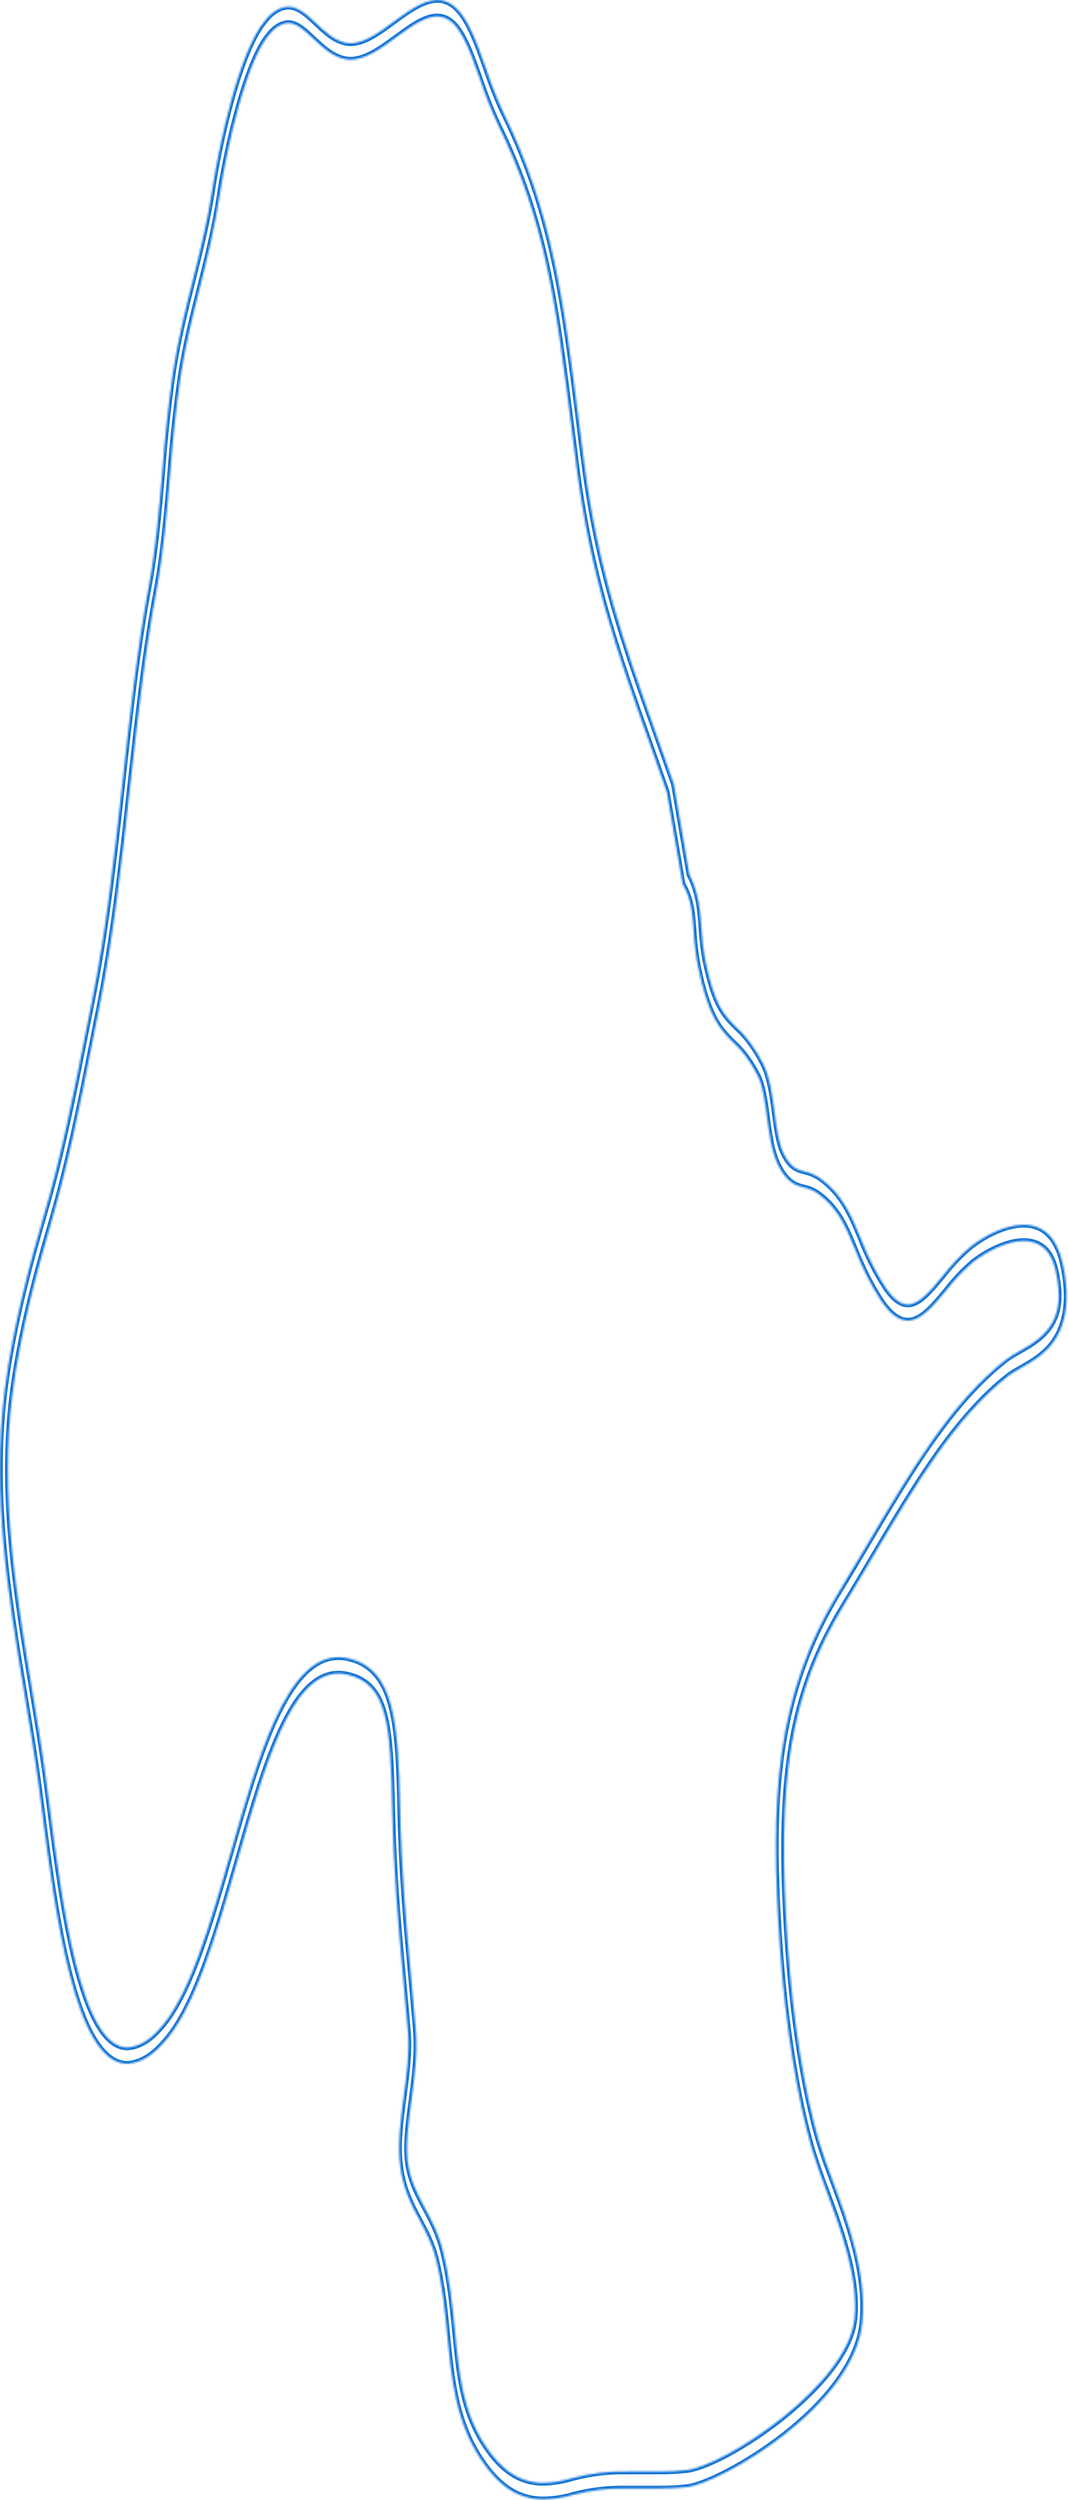 <?xml version="1.0" encoding="utf-8"?>
<svg xmlns="http://www.w3.org/2000/svg" fill="none" height="100%" overflow="visible" preserveAspectRatio="none" style="display: block;" viewBox="0 0 568 1329" width="100%">
<g id="Vector">
<mask fill="white" id="path-1-inside-1_0_59738">
<path d="M288.931 1328.56C275.745 1328.56 265.089 1321.66 255.43 1306.8C242.331 1286.72 240.175 1264.65 237.906 1241.33C236.66 1228.16 235.289 1214.53 231.824 1200.6C229.867 1192.69 226.477 1186.4 223.212 1180.26C218.875 1172.14 214.4 1163.76 212.83 1151.28C211.372 1139.76 213.092 1126.85 214.749 1114.39C216.282 1102.8 217.878 1090.84 216.993 1080.14C216.158 1070.13 215.285 1060.64 214.425 1051.34C211.833 1023.12 209.44 996.513 208.63 961.762C207.658 916.972 206.237 895.236 185.012 890.203C183.357 889.807 181.693 889.605 180.027 889.597C154.714 889.597 140.88 937.997 126.235 989.241C115.018 1028.31 103.502 1068.76 86.191 1086.73C80.492 1093.1 74.177 1096.62 67.732 1097.03C39.715 1097.03 29.246 1015.98 22.329 962.368C21.743 957.889 21.194 953.594 20.659 949.563C18.502 933.386 15.848 917.393 13.031 900.452C4.419 848.628 -4.418 795.065 2.462 739.288C6.749 705.037 16.483 669.469 23.438 645.73C32.736 614.114 38.88 582.945 45.373 550.065C46.62 544.057 47.766 537.945 49.025 531.753C56.503 494.288 60.915 454.451 65.14 415.959C68.966 381.154 72.917 345.191 79.149 311.677C82.888 291.733 84.633 270.682 86.365 250.315C87.674 232.415 89.586 214.735 92.086 197.411C94.84 179.732 98.754 164.135 102.542 149.012C106.331 133.888 110.307 118.133 112.962 100.56C116.564 76.847 127.058 27.341 140.954 10.98C144.679 6.283 148.919 3.722 153.256 3.55C158.739 3.55 163.413 7.95 168.361 12.614C173.022 17.013 177.858 21.545 183.816 22.731C192.041 24.391 200.915 17.804 209.552 11.428C218.426 4.92 227.637 -1.746 235.962 0.415C246.718 3.26 252.438 19.411 258.483 36.484C261.303 44.912 264.441 52.842 267.868 60.196C293.817 113.022 299.737 159.814 307.925 224.575C308.756 231.513 309.67 238.679 310.667 246.074C318.083 303.352 332.241 343.136 348.63 389.19C351.759 398.016 354.962 407.027 358.202 416.354L358.476 417.46L366.627 464.885C371.613 474.396 372.373 484.092 373.046 493.498C373.35 499.16 374.004 504.714 374.99 510.017C379.913 534.493 385.173 539.71 391.84 546.35C397.008 550.968 401.756 557.449 405.874 565.504C409.513 572.828 410.785 582.445 412.019 591.851C413.115 600.15 414.15 608.001 416.804 613.297C420.543 620.806 423.884 621.675 428.084 622.808C430.895 623.382 433.67 624.593 436.359 626.418C448.087 634.981 452.562 645.783 457.746 658.271C461.549 667.991 465.916 676.658 470.746 684.065C474.896 690.336 478.847 693.418 482.81 693.418C488.842 693.418 494.563 686.489 501.181 678.479C505.968 672.327 510.992 667.039 516.199 662.671C523.378 657.059 534.558 651.052 544.416 651.052C555.085 651.052 562.064 657.929 565.13 671.497C567.561 682.221 567.897 691.732 566.14 699.768C562.625 715.971 551.757 722.136 543.033 727.116C540.54 728.539 538.16 729.882 536.39 731.252C508.011 753.41 486.861 789.216 464.464 827.05C459.404 835.612 454.257 844.307 448.935 853.001C420.269 899.925 412.717 945.822 419.023 1034.93C421.777 1074.05 427.747 1111.62 435.475 1138.08C437.73 1145.32 440.164 1152.31 442.766 1159.02C450.966 1181.1 461.174 1208.58 458.581 1234.61C454.169 1279.08 383.328 1319.92 365.481 1322C360.919 1322.56 356.146 1322.79 349.989 1322.79C347.234 1322.79 344.492 1322.79 341.75 1322.79C339.009 1322.79 336.254 1322.79 333.487 1322.79C323.907 1322.55 314.331 1323.67 304.822 1326.14C299.556 1327.7 294.248 1328.51 288.931 1328.56ZM180.039 880.903C181.855 880.903 183.669 881.123 185.473 881.562C209.939 887.331 211.796 915.813 212.793 961.445C213.541 995.538 215.958 1021.86 218.513 1049.73C219.386 1059.11 220.258 1068.65 221.093 1078.72C222.153 1091.39 220.42 1104.35 218.763 1116.87C217.18 1128.72 215.697 1139.92 216.856 1149.11C218.102 1158.94 221.916 1166.11 225.966 1173.7C229.518 1180.34 233.208 1187.24 235.513 1196.54C239.252 1211.58 240.636 1225.81 241.982 1239.56C244.188 1262.14 246.082 1281.72 257.872 1299.71C266.796 1313.41 276.667 1319.79 288.931 1319.79C294.049 1319.67 299.157 1318.85 304.224 1317.31C313.917 1314.74 323.681 1313.55 333.45 1313.76C336.229 1313.76 338.984 1313.76 341.738 1313.76C344.492 1313.76 347.209 1313.76 349.951 1313.76C356.021 1313.76 360.732 1313.55 365.206 1313.02C386.394 1310.38 451.016 1267.39 454.469 1232.61C456.662 1210.58 447.115 1184.89 439.45 1164.24C436.747 1157.27 434.221 1150.01 431.885 1142.48C423.909 1115.05 417.702 1076.27 414.873 1036.01C409.189 955.412 412.542 901.243 446.392 845.835C451.689 837.167 456.812 828.499 461.859 819.962C484.53 781.654 505.942 745.453 534.944 722.769C536.888 721.267 539.344 719.87 541.948 718.395C549.838 713.916 559.646 708.33 562.351 695.895C563.597 690.256 563.261 683.433 561.379 675.107C559.061 664.858 553.352 659.641 544.416 659.641C535.106 659.641 524.176 665.622 517.645 670.733C512.656 674.917 507.84 679.976 503.25 685.857C496.408 694.129 489.952 701.955 482.81 701.955C477.949 701.955 473.213 698.345 468.328 690.941C463.236 683.131 458.63 673.996 454.618 663.751C449.633 651.711 445.682 642.2 435.001 634.401C432.571 632.759 430.063 631.69 427.523 631.213C423.148 630.027 418.624 628.842 413.888 619.357C410.398 612.375 409.152 602.969 407.956 593.879C406.821 585.369 405.762 577.334 402.97 571.695C399.179 564.304 394.805 558.374 390.046 554.175C383.166 547.324 376.673 540.869 371.139 513.311C370.011 507.327 369.261 501.055 368.908 494.657C368.247 485.514 367.724 478.269 363.474 470.681L363.05 469.917L354.638 420.965C351.472 411.849 348.344 403.049 345.278 394.407C328.627 347.615 314.244 307.225 306.641 248.313C305.682 240.883 304.772 233.717 303.899 226.761C295.586 161.026 290.09 117.58 264.989 66.467C261.387 58.804 258.094 50.52 255.143 41.7C249.397 25.497 244.437 11.481 235.439 9.109C227.961 7.107 219.722 13.22 210.923 19.648C201.875 26.314 192.44 33.217 183.429 31.399C176.786 30.081 171.402 25.023 166.666 20.544C161.93 16.065 157.855 12.245 153.256 12.245C149.632 12.43 146.094 14.6 142.986 18.541C131.146 32.479 120.913 76.742 116.925 103.115C114.158 121.426 110.12 137.366 106.232 153.016C102.493 167.797 98.679 183.078 96.037 200.019C93.606 217.039 91.749 234.401 90.478 251.975C88.721 272.763 86.901 294.13 83 314.997C76.88 347.931 73.029 383.499 69.178 418.04C64.903 456.928 60.454 497.081 52.826 535.284C51.58 541.475 50.334 547.588 49.2 553.569C42.644 586.845 36.412 618.198 26.99 650.552C20.185 673.79 10.65 708.515 6.513 741.712C-0.118 794.88 8.569 847.1 16.982 897.739C19.686 914.047 22.491 930.909 24.672 947.35C25.22 951.434 25.781 955.755 26.354 960.26C32.947 1011.27 42.906 1088.38 67.745 1088.38C73.548 1087.99 79.23 1084.79 84.358 1079.03C100.561 1062.09 111.778 1022.78 122.683 984.789C137.278 933.702 152.321 880.903 180.039 880.903Z"/>
</mask>
<path d="M288.931 1328.56C275.745 1328.56 265.089 1321.66 255.43 1306.8C242.331 1286.72 240.175 1264.65 237.906 1241.33C236.66 1228.16 235.289 1214.53 231.824 1200.6C229.867 1192.69 226.477 1186.4 223.212 1180.26C218.875 1172.14 214.4 1163.76 212.83 1151.28C211.372 1139.76 213.092 1126.85 214.749 1114.39C216.282 1102.8 217.878 1090.84 216.993 1080.14C216.158 1070.13 215.285 1060.64 214.425 1051.34C211.833 1023.12 209.44 996.513 208.63 961.762C207.658 916.972 206.237 895.236 185.012 890.203C183.357 889.807 181.693 889.605 180.027 889.597C154.714 889.597 140.88 937.997 126.235 989.241C115.018 1028.31 103.502 1068.76 86.191 1086.73C80.492 1093.1 74.177 1096.62 67.732 1097.03C39.715 1097.03 29.246 1015.98 22.329 962.368C21.743 957.889 21.194 953.594 20.659 949.563C18.502 933.386 15.848 917.393 13.031 900.452C4.419 848.628 -4.418 795.065 2.462 739.288C6.749 705.037 16.483 669.469 23.438 645.73C32.736 614.114 38.88 582.945 45.373 550.065C46.62 544.057 47.766 537.945 49.025 531.753C56.503 494.288 60.915 454.451 65.14 415.959C68.966 381.154 72.917 345.191 79.149 311.677C82.888 291.733 84.633 270.682 86.365 250.315C87.674 232.415 89.586 214.735 92.086 197.411C94.84 179.732 98.754 164.135 102.542 149.012C106.331 133.888 110.307 118.133 112.962 100.56C116.564 76.847 127.058 27.341 140.954 10.98C144.679 6.283 148.919 3.722 153.256 3.55C158.739 3.55 163.413 7.95 168.361 12.614C173.022 17.013 177.858 21.545 183.816 22.731C192.041 24.391 200.915 17.804 209.552 11.428C218.426 4.92 227.637 -1.746 235.962 0.415C246.718 3.26 252.438 19.411 258.483 36.484C261.303 44.912 264.441 52.842 267.868 60.196C293.817 113.022 299.737 159.814 307.925 224.575C308.756 231.513 309.67 238.679 310.667 246.074C318.083 303.352 332.241 343.136 348.63 389.19C351.759 398.016 354.962 407.027 358.202 416.354L358.476 417.46L366.627 464.885C371.613 474.396 372.373 484.092 373.046 493.498C373.35 499.16 374.004 504.714 374.99 510.017C379.913 534.493 385.173 539.71 391.84 546.35C397.008 550.968 401.756 557.449 405.874 565.504C409.513 572.828 410.785 582.445 412.019 591.851C413.115 600.15 414.15 608.001 416.804 613.297C420.543 620.806 423.884 621.675 428.084 622.808C430.895 623.382 433.67 624.593 436.359 626.418C448.087 634.981 452.562 645.783 457.746 658.271C461.549 667.991 465.916 676.658 470.746 684.065C474.896 690.336 478.847 693.418 482.81 693.418C488.842 693.418 494.563 686.489 501.181 678.479C505.968 672.327 510.992 667.039 516.199 662.671C523.378 657.059 534.558 651.052 544.416 651.052C555.085 651.052 562.064 657.929 565.13 671.497C567.561 682.221 567.897 691.732 566.14 699.768C562.625 715.971 551.757 722.136 543.033 727.116C540.54 728.539 538.16 729.882 536.39 731.252C508.011 753.41 486.861 789.216 464.464 827.05C459.404 835.612 454.257 844.307 448.935 853.001C420.269 899.925 412.717 945.822 419.023 1034.93C421.777 1074.05 427.747 1111.62 435.475 1138.08C437.73 1145.32 440.164 1152.31 442.766 1159.02C450.966 1181.1 461.174 1208.58 458.581 1234.61C454.169 1279.08 383.328 1319.92 365.481 1322C360.919 1322.56 356.146 1322.79 349.989 1322.79C347.234 1322.79 344.492 1322.79 341.75 1322.79C339.009 1322.79 336.254 1322.79 333.487 1322.79C323.907 1322.55 314.331 1323.67 304.822 1326.14C299.556 1327.7 294.248 1328.51 288.931 1328.56ZM180.039 880.903C181.855 880.903 183.669 881.123 185.473 881.562C209.939 887.331 211.796 915.813 212.793 961.445C213.541 995.538 215.958 1021.86 218.513 1049.73C219.386 1059.11 220.258 1068.65 221.093 1078.72C222.153 1091.39 220.42 1104.35 218.763 1116.87C217.18 1128.72 215.697 1139.92 216.856 1149.11C218.102 1158.94 221.916 1166.11 225.966 1173.7C229.518 1180.34 233.208 1187.24 235.513 1196.54C239.252 1211.58 240.636 1225.81 241.982 1239.56C244.188 1262.14 246.082 1281.72 257.872 1299.71C266.796 1313.41 276.667 1319.79 288.931 1319.79C294.049 1319.67 299.157 1318.85 304.224 1317.31C313.917 1314.74 323.681 1313.55 333.45 1313.76C336.229 1313.76 338.984 1313.76 341.738 1313.76C344.492 1313.76 347.209 1313.76 349.951 1313.76C356.021 1313.76 360.732 1313.55 365.206 1313.02C386.394 1310.38 451.016 1267.39 454.469 1232.61C456.662 1210.58 447.115 1184.89 439.45 1164.24C436.747 1157.27 434.221 1150.01 431.885 1142.48C423.909 1115.05 417.702 1076.27 414.873 1036.01C409.189 955.412 412.542 901.243 446.392 845.835C451.689 837.167 456.812 828.499 461.859 819.962C484.53 781.654 505.942 745.453 534.944 722.769C536.888 721.267 539.344 719.87 541.948 718.395C549.838 713.916 559.646 708.33 562.351 695.895C563.597 690.256 563.261 683.433 561.379 675.107C559.061 664.858 553.352 659.641 544.416 659.641C535.106 659.641 524.176 665.622 517.645 670.733C512.656 674.917 507.84 679.976 503.25 685.857C496.408 694.129 489.952 701.955 482.81 701.955C477.949 701.955 473.213 698.345 468.328 690.941C463.236 683.131 458.63 673.996 454.618 663.751C449.633 651.711 445.682 642.2 435.001 634.401C432.571 632.759 430.063 631.69 427.523 631.213C423.148 630.027 418.624 628.842 413.888 619.357C410.398 612.375 409.152 602.969 407.956 593.879C406.821 585.369 405.762 577.334 402.97 571.695C399.179 564.304 394.805 558.374 390.046 554.175C383.166 547.324 376.673 540.869 371.139 513.311C370.011 507.327 369.261 501.055 368.908 494.657C368.247 485.514 367.724 478.269 363.474 470.681L363.05 469.917L354.638 420.965C351.472 411.849 348.344 403.049 345.278 394.407C328.627 347.615 314.244 307.225 306.641 248.313C305.682 240.883 304.772 233.717 303.899 226.761C295.586 161.026 290.09 117.58 264.989 66.467C261.387 58.804 258.094 50.52 255.143 41.7C249.397 25.497 244.437 11.481 235.439 9.109C227.961 7.107 219.722 13.22 210.923 19.648C201.875 26.314 192.44 33.217 183.429 31.399C176.786 30.081 171.402 25.023 166.666 20.544C161.93 16.065 157.855 12.245 153.256 12.245C149.632 12.43 146.094 14.6 142.986 18.541C131.146 32.479 120.913 76.742 116.925 103.115C114.158 121.426 110.12 137.366 106.232 153.016C102.493 167.797 98.679 183.078 96.037 200.019C93.606 217.039 91.749 234.401 90.478 251.975C88.721 272.763 86.901 294.13 83 314.997C76.88 347.931 73.029 383.499 69.178 418.04C64.903 456.928 60.454 497.081 52.826 535.284C51.58 541.475 50.334 547.588 49.2 553.569C42.644 586.845 36.412 618.198 26.99 650.552C20.185 673.79 10.65 708.515 6.513 741.712C-0.118 794.88 8.569 847.1 16.982 897.739C19.686 914.047 22.491 930.909 24.672 947.35C25.22 951.434 25.781 955.755 26.354 960.26C32.947 1011.27 42.906 1088.38 67.745 1088.38C73.548 1087.99 79.23 1084.79 84.358 1079.03C100.561 1062.09 111.778 1022.78 122.683 984.789C137.278 933.702 152.321 880.903 180.039 880.903Z" mask="url(#path-1-inside-1_0_59738)" stroke="#0B6FD4" stroke-width="2.946"/>
</g>
</svg>